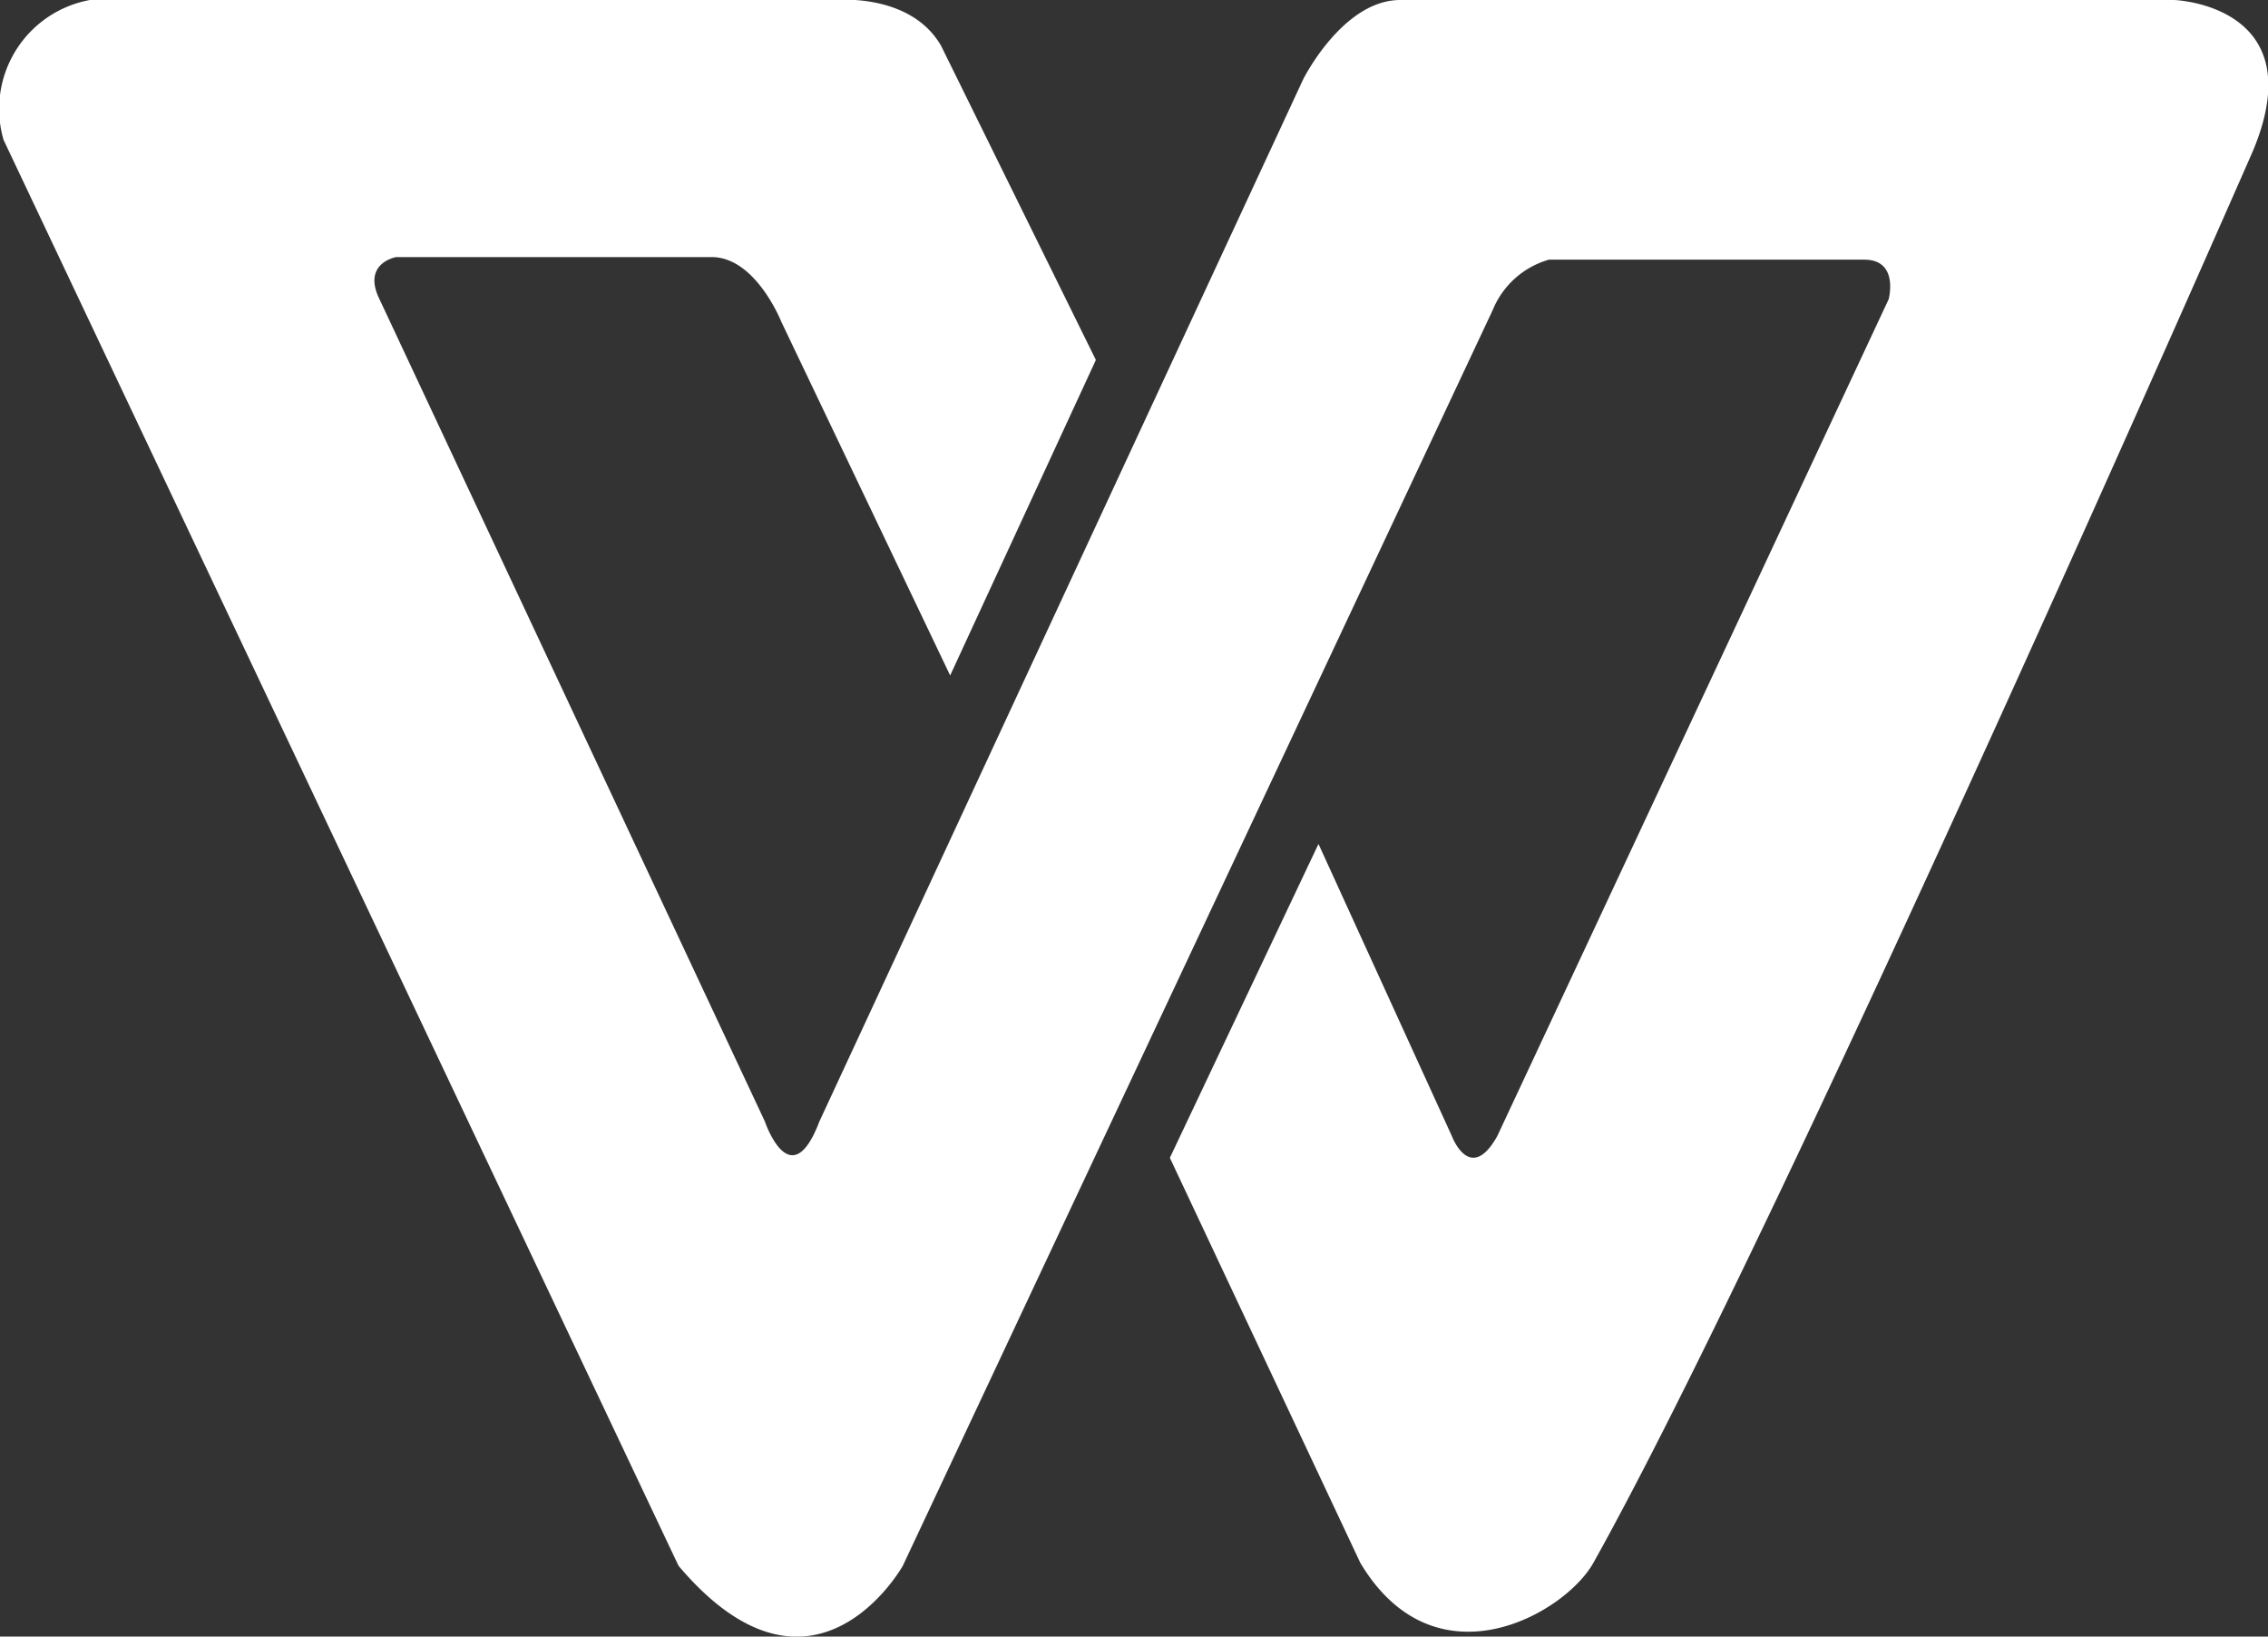 <svg xmlns="http://www.w3.org/2000/svg" viewBox="0 0 69.89 50.42"><rect x="0" y="0" width="69.89" height="50.42" fill="#333333" stroke="none"/><defs><style>.cls-1{fill:#fff;}</style></defs><title>logo-wortek</title><g id="Layer_2" data-name="Layer 2"><g id="footer"><path class="cls-1" d="M36.05,35.67,40.63,26l4.11,9s.56,1.5,1.4,0L58.2,9.22S58.53,8,57.45,8H47.73A2.66,2.66,0,0,0,46,9.55L27.82,48.24s-2.75,4.91-6.91,0L.11,4.31A3.41,3.41,0,0,1,2.77,0h23S28.06-.22,29,1.41l4.77,9.68-4.49,9.72L24.08,9.92s-.79-2-2.15-2H12.21s-1.07.18-.51,1.31L23.57,34.55s.79,2.34,1.68,0L40.16,2.44S41.38,0,43.15,0H67s4.3.15,2.43,4.64c0,0-14.45,33-20.33,43.51-.88,1.57-4.87,3.86-7.18,0Z"/></g></g></svg>